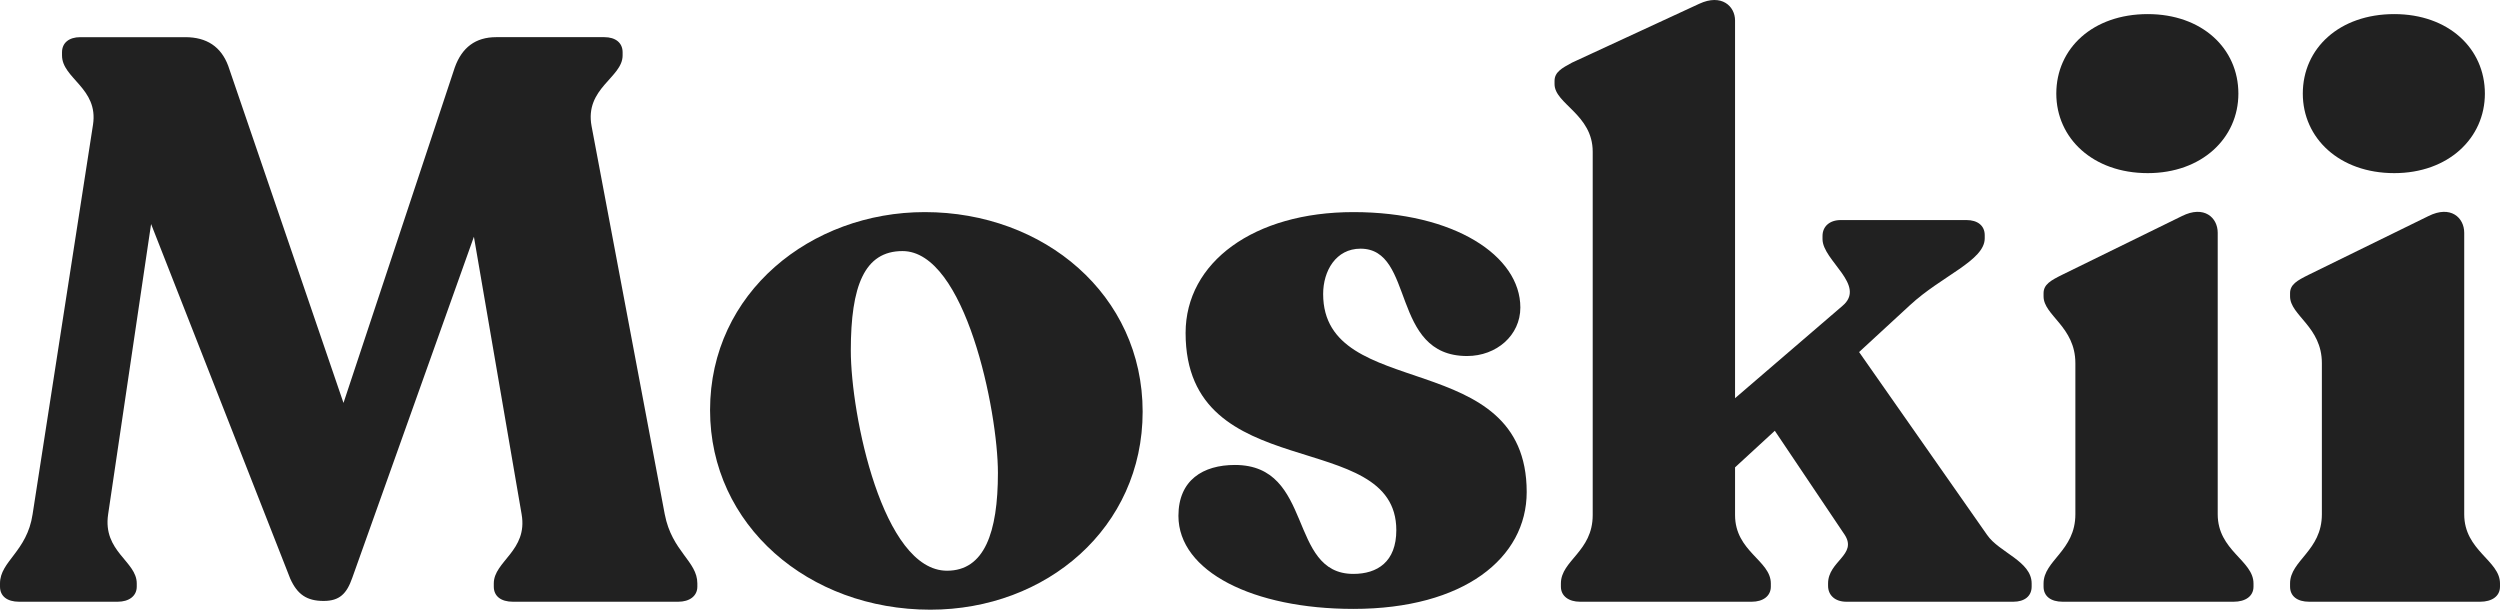 <svg xmlns="http://www.w3.org/2000/svg" id="svg12" version="1.2" preserveAspectRatio="xMidYMid" height="153.348" viewBox="0 0 471.599 115.011" zoomAndPan="magnify" width="628.799">
  
    
  
  <defs id="defs1"></defs>
  <g transform="translate(-63.895,-234.489)" id="e1edb1cfb2">
    <g id="g2" style="fill:#212121;fill-opacity:1">
      <g id="g1" transform="translate(61.793,348)">
        <path id="path1" d="m 127.5,-16.5 -13.801,-73.199 c -1.348,-7.199 5.852,-9.152 5.852,-13.352 v -0.598 c 0,-1.801 -1.352,-2.852 -3.449,-2.852 H 95.699 c -3.898,0 -6.449,1.949 -7.801,5.699 l -21,63.301 -21.75,-63.602 C 43.801,-104.699 41.102,-106.5 37.051,-106.5 H 17.25 c -2.102,0 -3.449,1.051 -3.449,2.852 v 0.598 c 0,4.352 6.898,6.152 5.848,13.051 L 8.25,-16.5 C 7.199,-9.449 2.102,-7.648 2.102,-3.449 v 0.598 C 2.102,-1.051 3.449,0 5.699,0 h 18.602 c 2.098,0 3.598,-1.051 3.598,-2.852 v -0.598 c 0,-4.199 -6.449,-6 -5.398,-13.051 l 8.102,-54.75 26.25,66.898 c 1.348,3 3.148,4.203 6.297,4.203 3,0 4.352,-1.352 5.402,-4.352 L 91.5,-68.852 100.5,-16.5 c 1.199,6.898 -5.25,8.852 -5.25,13.051 v 0.598 C 95.25,-1.051 96.602,0 98.852,0 h 31.199 c 2.098,0 3.598,-1.051 3.598,-2.852 v -0.598 c 0,-4.199 -4.797,-6 -6.148,-13.051 z m 0,0" style="stroke:none"></path>
      </g>
    </g>
    <g id="g4" style="fill:#212121;fill-opacity:1">
      <g id="g3" transform="translate(194.693,348)">
        <path id="path2" d="M 44.699,1.5 C 66.602,1.5 84.75,-13.949 84.75,-35.852 84.75,-57.898 66.148,-73.5 43.648,-73.5 c -21.449,0 -40.5,15.148 -40.5,37.352 C 3.148,-14.398 21.75,1.5 44.699,1.5 Z m 3.152,-7.352 c -12.152,0 -18.152,-29.398 -18.152,-41.547 0,-12.152 2.551,-18.75 9.75,-18.75 11.852,0 18,30.148 18,41.848 0,11.25 -2.551,18.449 -9.598,18.449 z m 0,0" style="stroke:none"></path>
      </g>
    </g>
    <g id="g6" style="fill:#212121;fill-opacity:1">
      <g id="g5" transform="translate(282.743,348)">
        <path id="path4" d="m 36.449,1.352 c 20.852,0 32.699,-9.602 32.699,-22.051 C 69.148,-48.301 30.75,-37.5 30.75,-58.051 c 0,-4.348 2.398,-8.551 7.051,-8.551 10.348,0 5.551,20.25 20.098,20.25 5.551,0 10.051,-3.898 10.051,-9.148 0,-9.75 -12.449,-18 -31.5,-18 -18.75,0 -31.648,9.449 -31.648,22.801 0,29.098 39.75,17.551 39.75,37.199 0,6 -3.602,8.25 -8.102,8.25 C 24,-5.25 29.102,-25.801 14.102,-25.801 c -6,0 -10.652,2.852 -10.652,9.602 0,10.5 14.102,17.551 33,17.551 z m 0,0" style="stroke:none"></path>
      </g>
    </g>
    <g id="g8" style="fill:#212121;fill-opacity:1">
      <g id="g7" transform="translate(355.343,348)">
        <path id="path6" d="m 83.398,-12.602 -24.148,-34.5 9.602,-8.848 c 6,-5.551 14.098,-8.402 14.098,-12.602 v -0.598 C 82.949,-70.949 81.602,-72 79.5,-72 H 55.801 c -2.102,0 -3.449,1.199 -3.449,3 v 0.602 c 0,4.047 8.398,8.699 3.75,12.598 l -20.25,17.402 v -71.25 c 0,-2.703 -2.551,-5.102 -6.75,-3.152 l -24,11.102 c -1.953,1.051 -3.301,1.801 -3.301,3.449 v 0.602 c 0,3.75 7.199,5.699 7.199,12.75 v 68.547 c 0,6.902 -6,8.551 -6,12.902 v 0.598 C 3,-1.051 4.5,0 6.602,0 H 39 c 2.102,0 3.602,-1.051 3.602,-2.852 v -0.598 c 0,-4.352 -6.75,-6 -6.75,-12.902 v -9 l 7.5,-6.898 13.199,19.648 c 2.398,3.75 -3.152,4.953 -3.152,9.152 V -3 c 0,1.801 1.352,3 3.453,3 h 31.5 c 2.098,0 3.449,-1.051 3.449,-2.852 v -0.598 c 0,-4.199 -6.152,-5.852 -8.402,-9.152 z m 0,0" style="stroke:none"></path>
      </g>
    </g>
    <g id="g10" style="fill:#212121;fill-opacity:1">
      <g id="g9" transform="translate(445.193,348)">
        <path id="path8" d="m 23.852,-80.852 c 10.199,0 17.098,-6.598 17.098,-15 0,-8.547 -6.898,-15 -17.098,-15 -10.352,0 -17.25,6.453 -17.25,15 0,8.402 6.898,15 17.25,15 z M 7.801,0 h 32.25 c 2.25,0 3.75,-1.051 3.75,-2.852 v -0.598 c 0,-4.352 -6.75,-6.152 -6.75,-13.051 v -53.102 c 0,-2.848 -2.551,-5.25 -6.75,-3.148 L 7.648,-61.648 c -2.098,1.047 -3.449,1.797 -3.449,3.449 v 0.598 c 0,3.602 6,5.703 6,12.602 v 28.5 c 0,6.898 -6,8.699 -6,13.051 v 0.598 C 4.199,-1.051 5.551,0 7.801,0 Z m 0,0" style="stroke:none"></path>
      </g>
    </g>
    <g id="g12" style="fill:#212121;fill-opacity:1">
      <g id="g11" transform="translate(491.693,348)">
        <path id="path10" d="m 23.852,-80.852 c 10.199,0 17.098,-6.598 17.098,-15 0,-8.547 -6.898,-15 -17.098,-15 -10.352,0 -17.25,6.453 -17.25,15 0,8.402 6.898,15 17.25,15 z M 7.801,0 h 32.25 c 2.25,0 3.75,-1.051 3.75,-2.852 v -0.598 c 0,-4.352 -6.75,-6.152 -6.75,-13.051 v -53.102 c 0,-2.848 -2.551,-5.25 -6.75,-3.148 L 7.648,-61.648 c -2.098,1.047 -3.449,1.797 -3.449,3.449 v 0.598 c 0,3.602 6,5.703 6,12.602 v 28.5 c 0,6.898 -6,8.699 -6,13.051 v 0.598 C 4.199,-1.051 5.551,0 7.801,0 Z m 0,0" style="stroke:none"></path>
      </g>
    </g>
  </g>
</svg>
